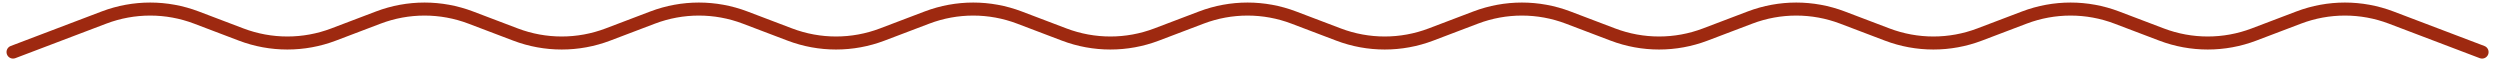 <?xml version="1.0" encoding="UTF-8"?> <svg xmlns="http://www.w3.org/2000/svg" width="192" height="5" viewBox="0 0 192 5" fill="none"> <path fill-rule="evenodd" clip-rule="evenodd" d="M99.184 1.815C97.012 0.99 94.612 0.99 92.44 1.815L89.005 3.119C86.603 4.031 83.951 4.031 81.55 3.119L78.115 1.815C75.943 0.99 73.543 0.99 71.371 1.815L67.935 3.119C65.534 4.031 62.882 4.031 60.481 3.119L57.046 1.815C54.873 0.99 52.474 0.99 50.301 1.815L46.866 3.119C44.465 4.031 41.813 4.031 39.412 3.119L35.976 1.815C33.804 0.99 31.404 0.99 29.232 1.815L25.797 3.119C23.395 4.031 20.743 4.031 18.342 3.119L14.907 1.815C12.735 0.99 10.335 0.99 8.163 1.815L1.178 4.467C0.919 4.565 0.631 4.435 0.533 4.177C0.435 3.919 0.564 3.63 0.823 3.532L7.808 0.88C10.209 -0.032 12.861 -0.032 15.262 0.88L18.697 2.184C20.87 3.009 23.269 3.009 25.442 2.184L28.877 0.88C31.278 -0.032 33.93 -0.032 36.331 0.88L39.767 2.184C41.939 3.009 44.339 3.009 46.511 2.184L49.946 0.88C52.347 -0.032 54.999 -0.032 57.401 0.88L60.836 2.184C63.008 3.009 65.408 3.009 67.58 2.184L71.016 0.88C73.417 -0.032 76.069 -0.032 78.47 0.88L81.905 2.184C84.078 3.009 86.477 3.009 88.65 2.184L92.085 0.88C94.486 -0.032 97.138 -0.032 99.539 0.88L102.975 2.184C105.147 3.009 107.547 3.009 109.719 2.184L113.154 0.88C115.555 -0.032 118.207 -0.032 120.609 0.88L124.044 2.184C126.216 3.009 128.616 3.009 130.788 2.184L134.224 0.88C136.625 -0.032 139.277 -0.032 141.678 0.88L145.113 2.184C147.286 3.009 149.685 3.009 151.858 2.184L155.293 0.88C157.694 -0.032 160.346 -0.032 162.747 0.88L166.183 2.184C168.355 3.009 170.755 3.009 172.927 2.184L176.362 0.88C178.763 -0.032 181.415 -0.032 183.817 0.88L190.802 3.532C191.06 3.63 191.19 3.919 191.092 4.177C190.994 4.435 190.705 4.565 190.447 4.467L183.462 1.815C181.289 0.99 178.89 0.99 176.717 1.815L173.282 3.119C170.881 4.031 168.229 4.031 165.828 3.119L162.392 1.815C160.22 0.99 157.82 0.99 155.648 1.815L152.213 3.119C149.812 4.031 147.159 4.031 144.758 3.119L141.323 1.815C139.151 0.99 136.751 0.99 134.579 1.815L131.143 3.119C128.742 4.031 126.09 4.031 123.689 3.119L120.254 1.815C118.081 0.99 115.682 0.99 113.509 1.815L110.074 3.119C107.673 4.031 105.021 4.031 102.62 3.119L99.184 1.815Z" fill="#9E2910"></path> </svg> 